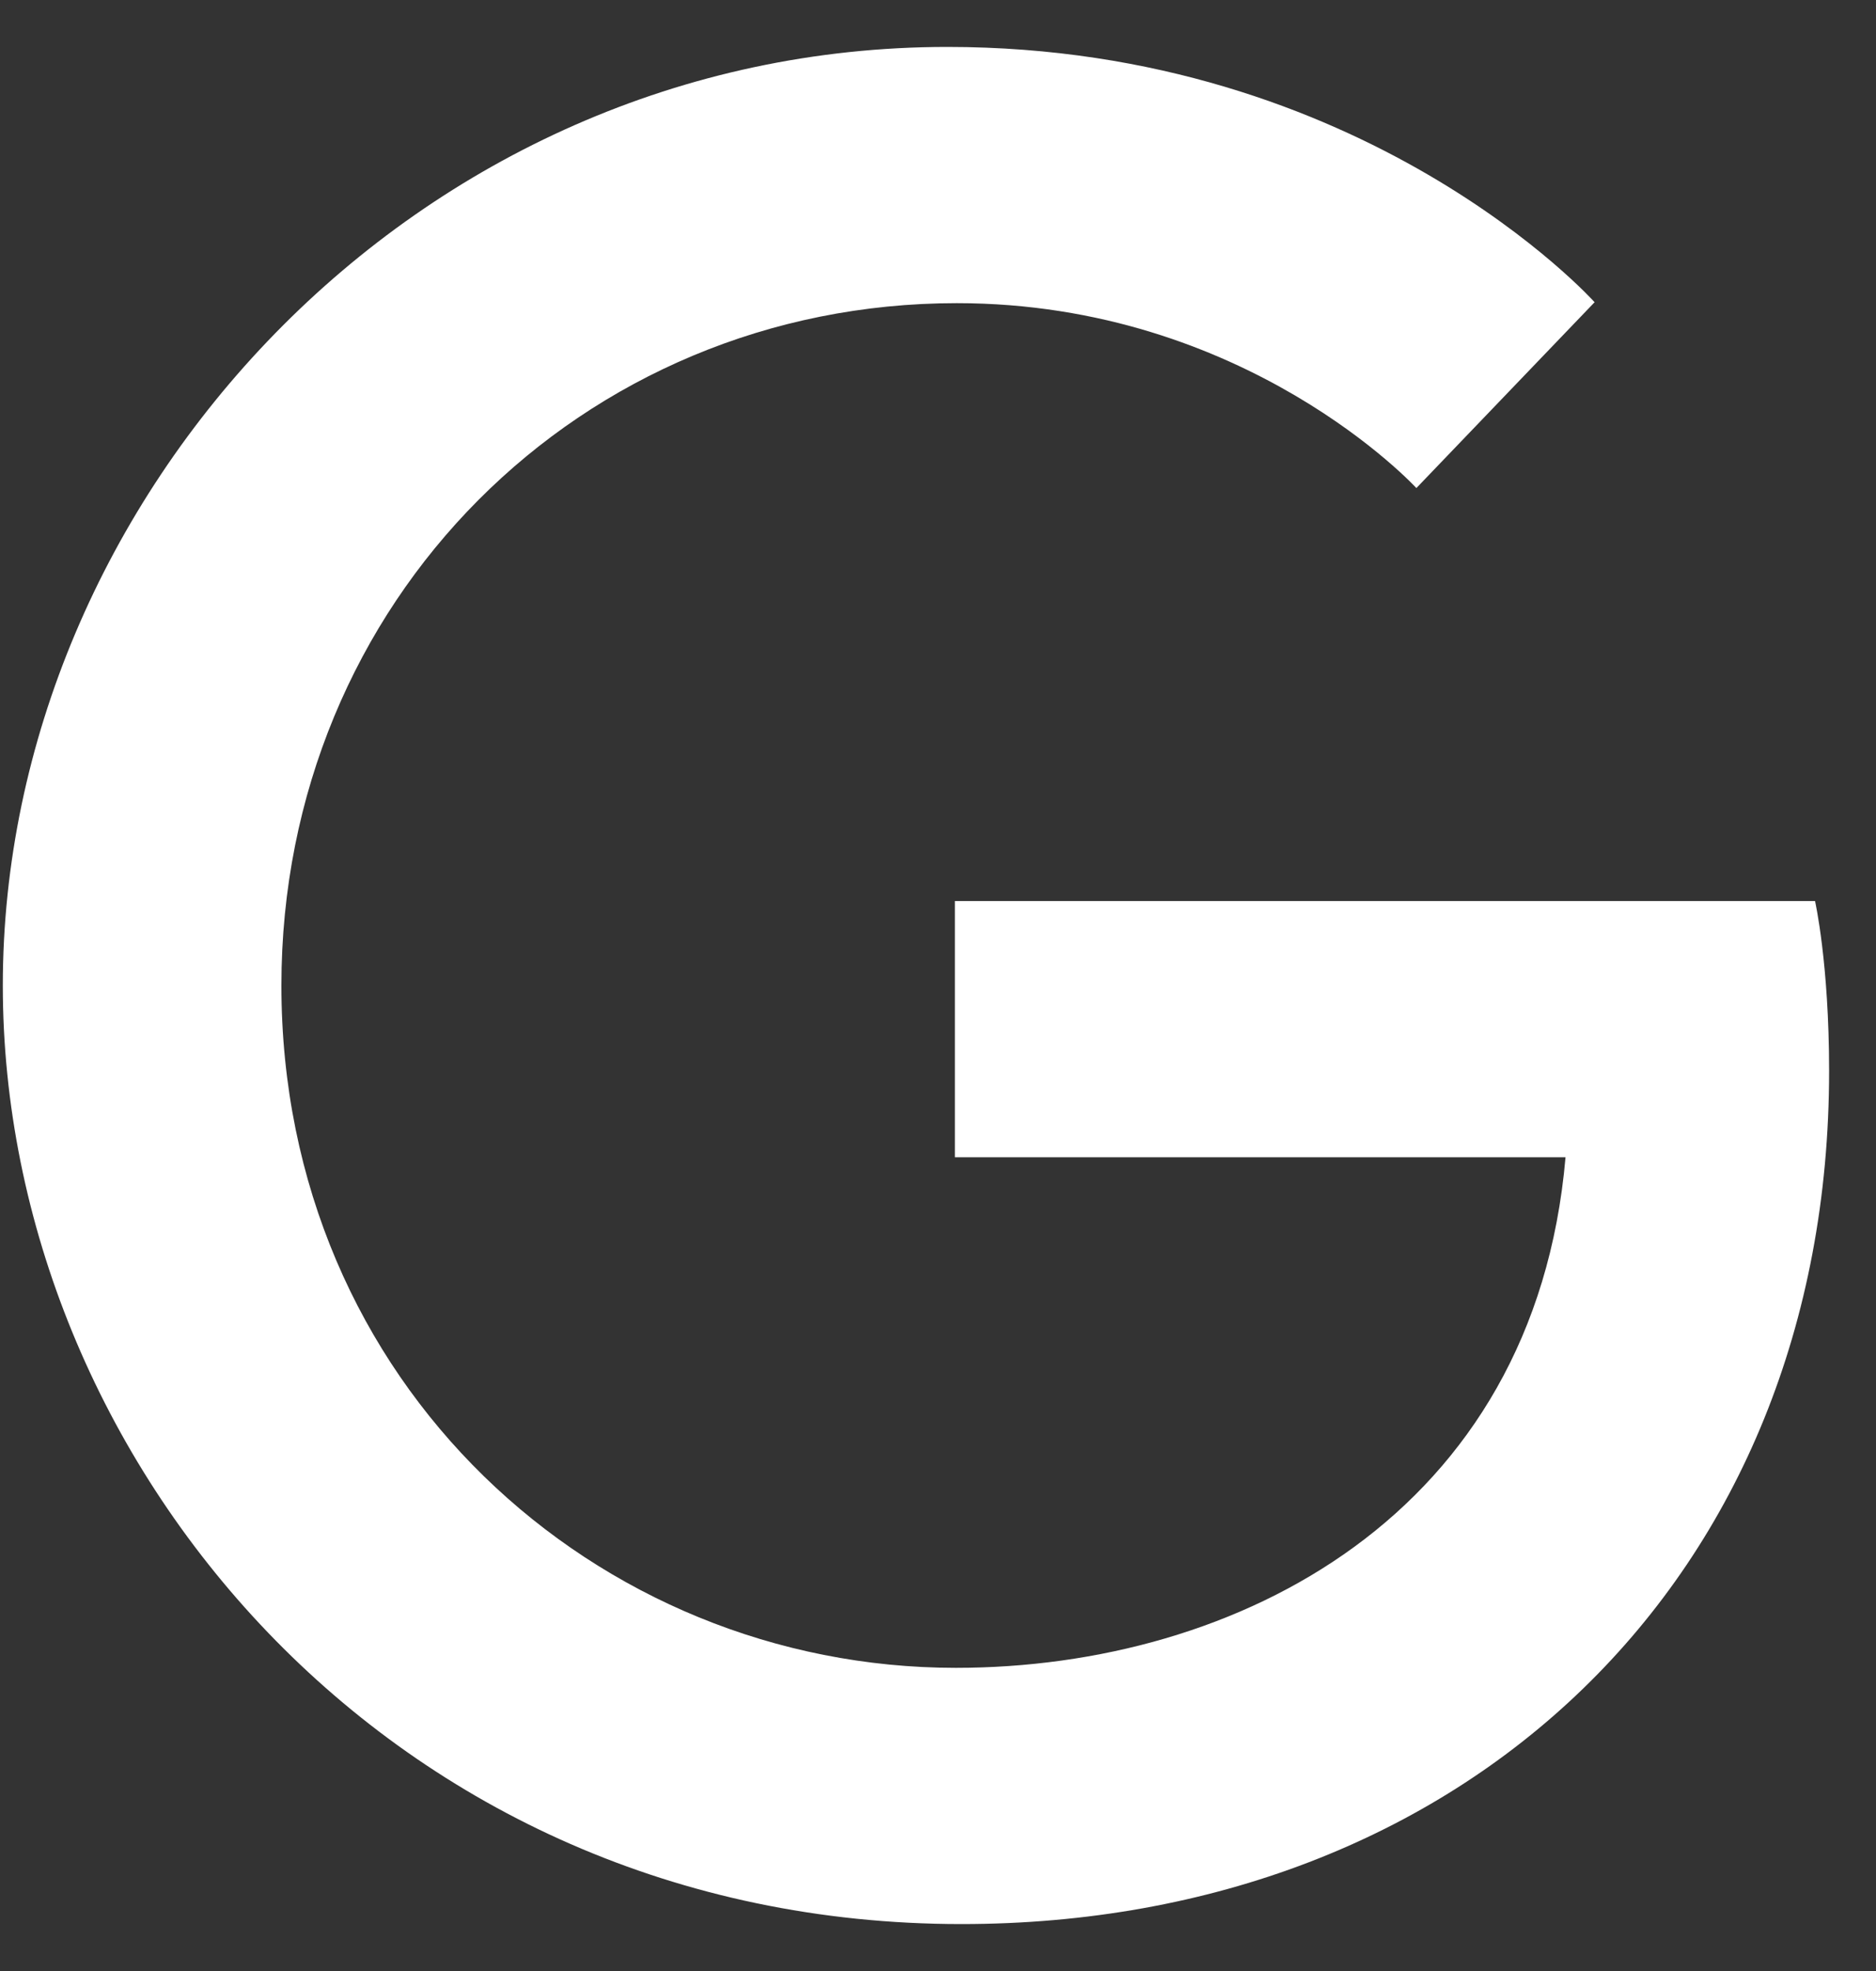 <svg width="20" height="21" viewBox="0 0 20 21" fill="none" xmlns="http://www.w3.org/2000/svg">
<rect x="0" y="0" width="20" height="21" fill="#333333" stroke="none"/>
<path d="M19.35 9.6H10.18V12.33H16.69C16.36 16.14 13.19 17.77 10.19 17.77C6.36 17.77 3 14.75 3 10.5C3 6.4 6.2 3.23 10.2 3.23C13.29 3.23 15.1 5.2 15.1 5.2L17 3.22C17 3.22 14.56 0.5 10.1 0.5C4.42 0.5 0.03 5.3 0.03 10.5C0.03 15.55 4.16 20.5 10.25 20.5C15.6 20.5 19.5 16.83 19.5 11.41C19.5 10.26 19.35 9.6 19.35 9.6Z" fill="white"/>
</svg>
